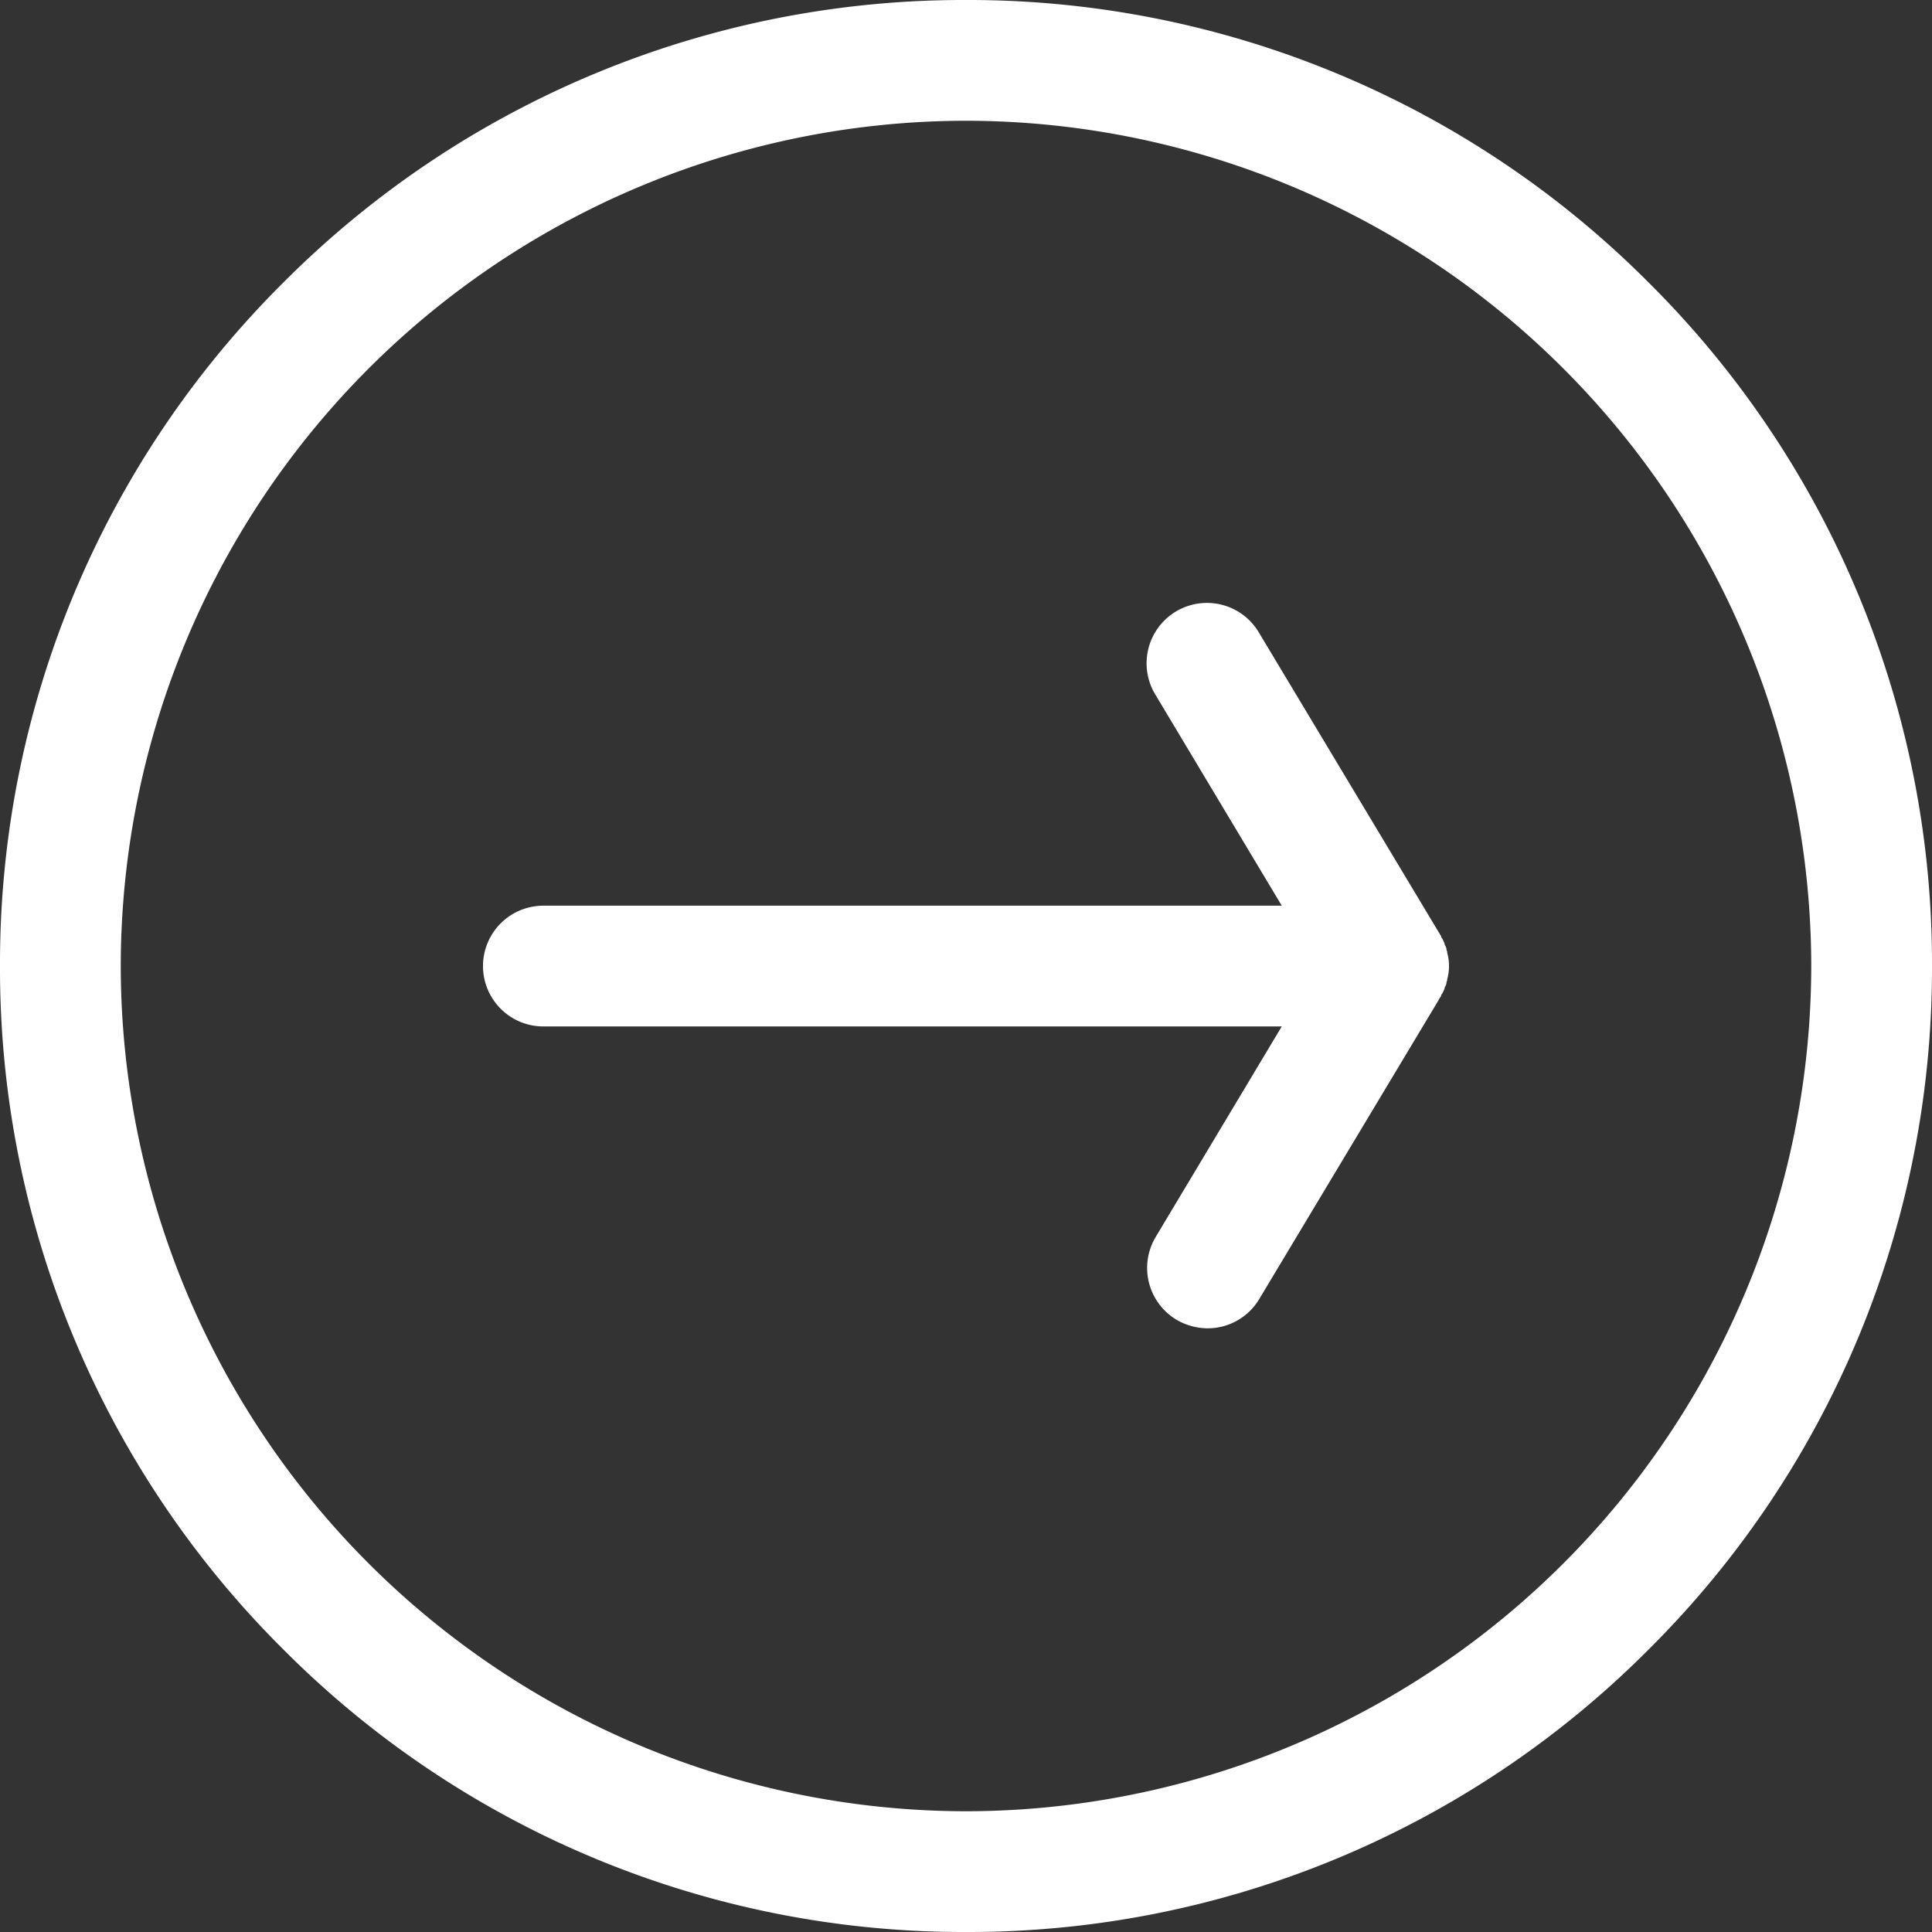 <svg xmlns="http://www.w3.org/2000/svg" xmlns:xlink="http://www.w3.org/1999/xlink" width="32" height="32" viewBox="0 0 32 32"><rect x="0" y="0" width="32" height="32" fill="#333333" stroke="none"/><defs><style>.a{fill:none;}.b{clip-path:url(#a);}.c{fill:#fff;}</style><clipPath id="a"><rect class="a" width="32" height="32"/></clipPath></defs><g class="b"><path class="c" d="M16-5210a15.893,15.893,0,0,1-11.314-4.687A15.894,15.894,0,0,1,0-5226a15.894,15.894,0,0,1,4.686-11.313A15.9,15.9,0,0,1,16-5242a15.9,15.9,0,0,1,11.314,4.687A15.894,15.894,0,0,1,32-5226a15.894,15.894,0,0,1-4.686,11.313A15.893,15.893,0,0,1,16-5210Zm0-30a14.015,14.015,0,0,0-14,14,14.016,14.016,0,0,0,14,14,14.016,14.016,0,0,0,14-14A14.015,14.015,0,0,0,16-5240Z" transform="translate(0 5242)"/><path class="c" d="M16,8a.833.833,0,0,1-.03.22.06.06,0,0,1-.01.04.161.161,0,0,1-.03.09.142.142,0,0,1-.02.06.251.251,0,0,1-.04.07.037.037,0,0,1-.01.03.219.219,0,0,0-.03.05l-2.97,4.95A.993.993,0,0,1,12,14a1.03,1.03,0,0,1-.51-.14,1,1,0,0,1-.35-1.37L13.23,9H1A1,1,0,0,1,1,7H13.23L11.14,3.51a1,1,0,1,1,1.72-1.02l2.97,4.95.03.05a.037.037,0,0,1,.01.03.251.251,0,0,1,.04.07.142.142,0,0,1,.02.06.161.161,0,0,1,.03.09c.01.01.01.02.01.04A.78.78,0,0,1,16,8Z" transform="translate(8 8.001)"/></g></svg>